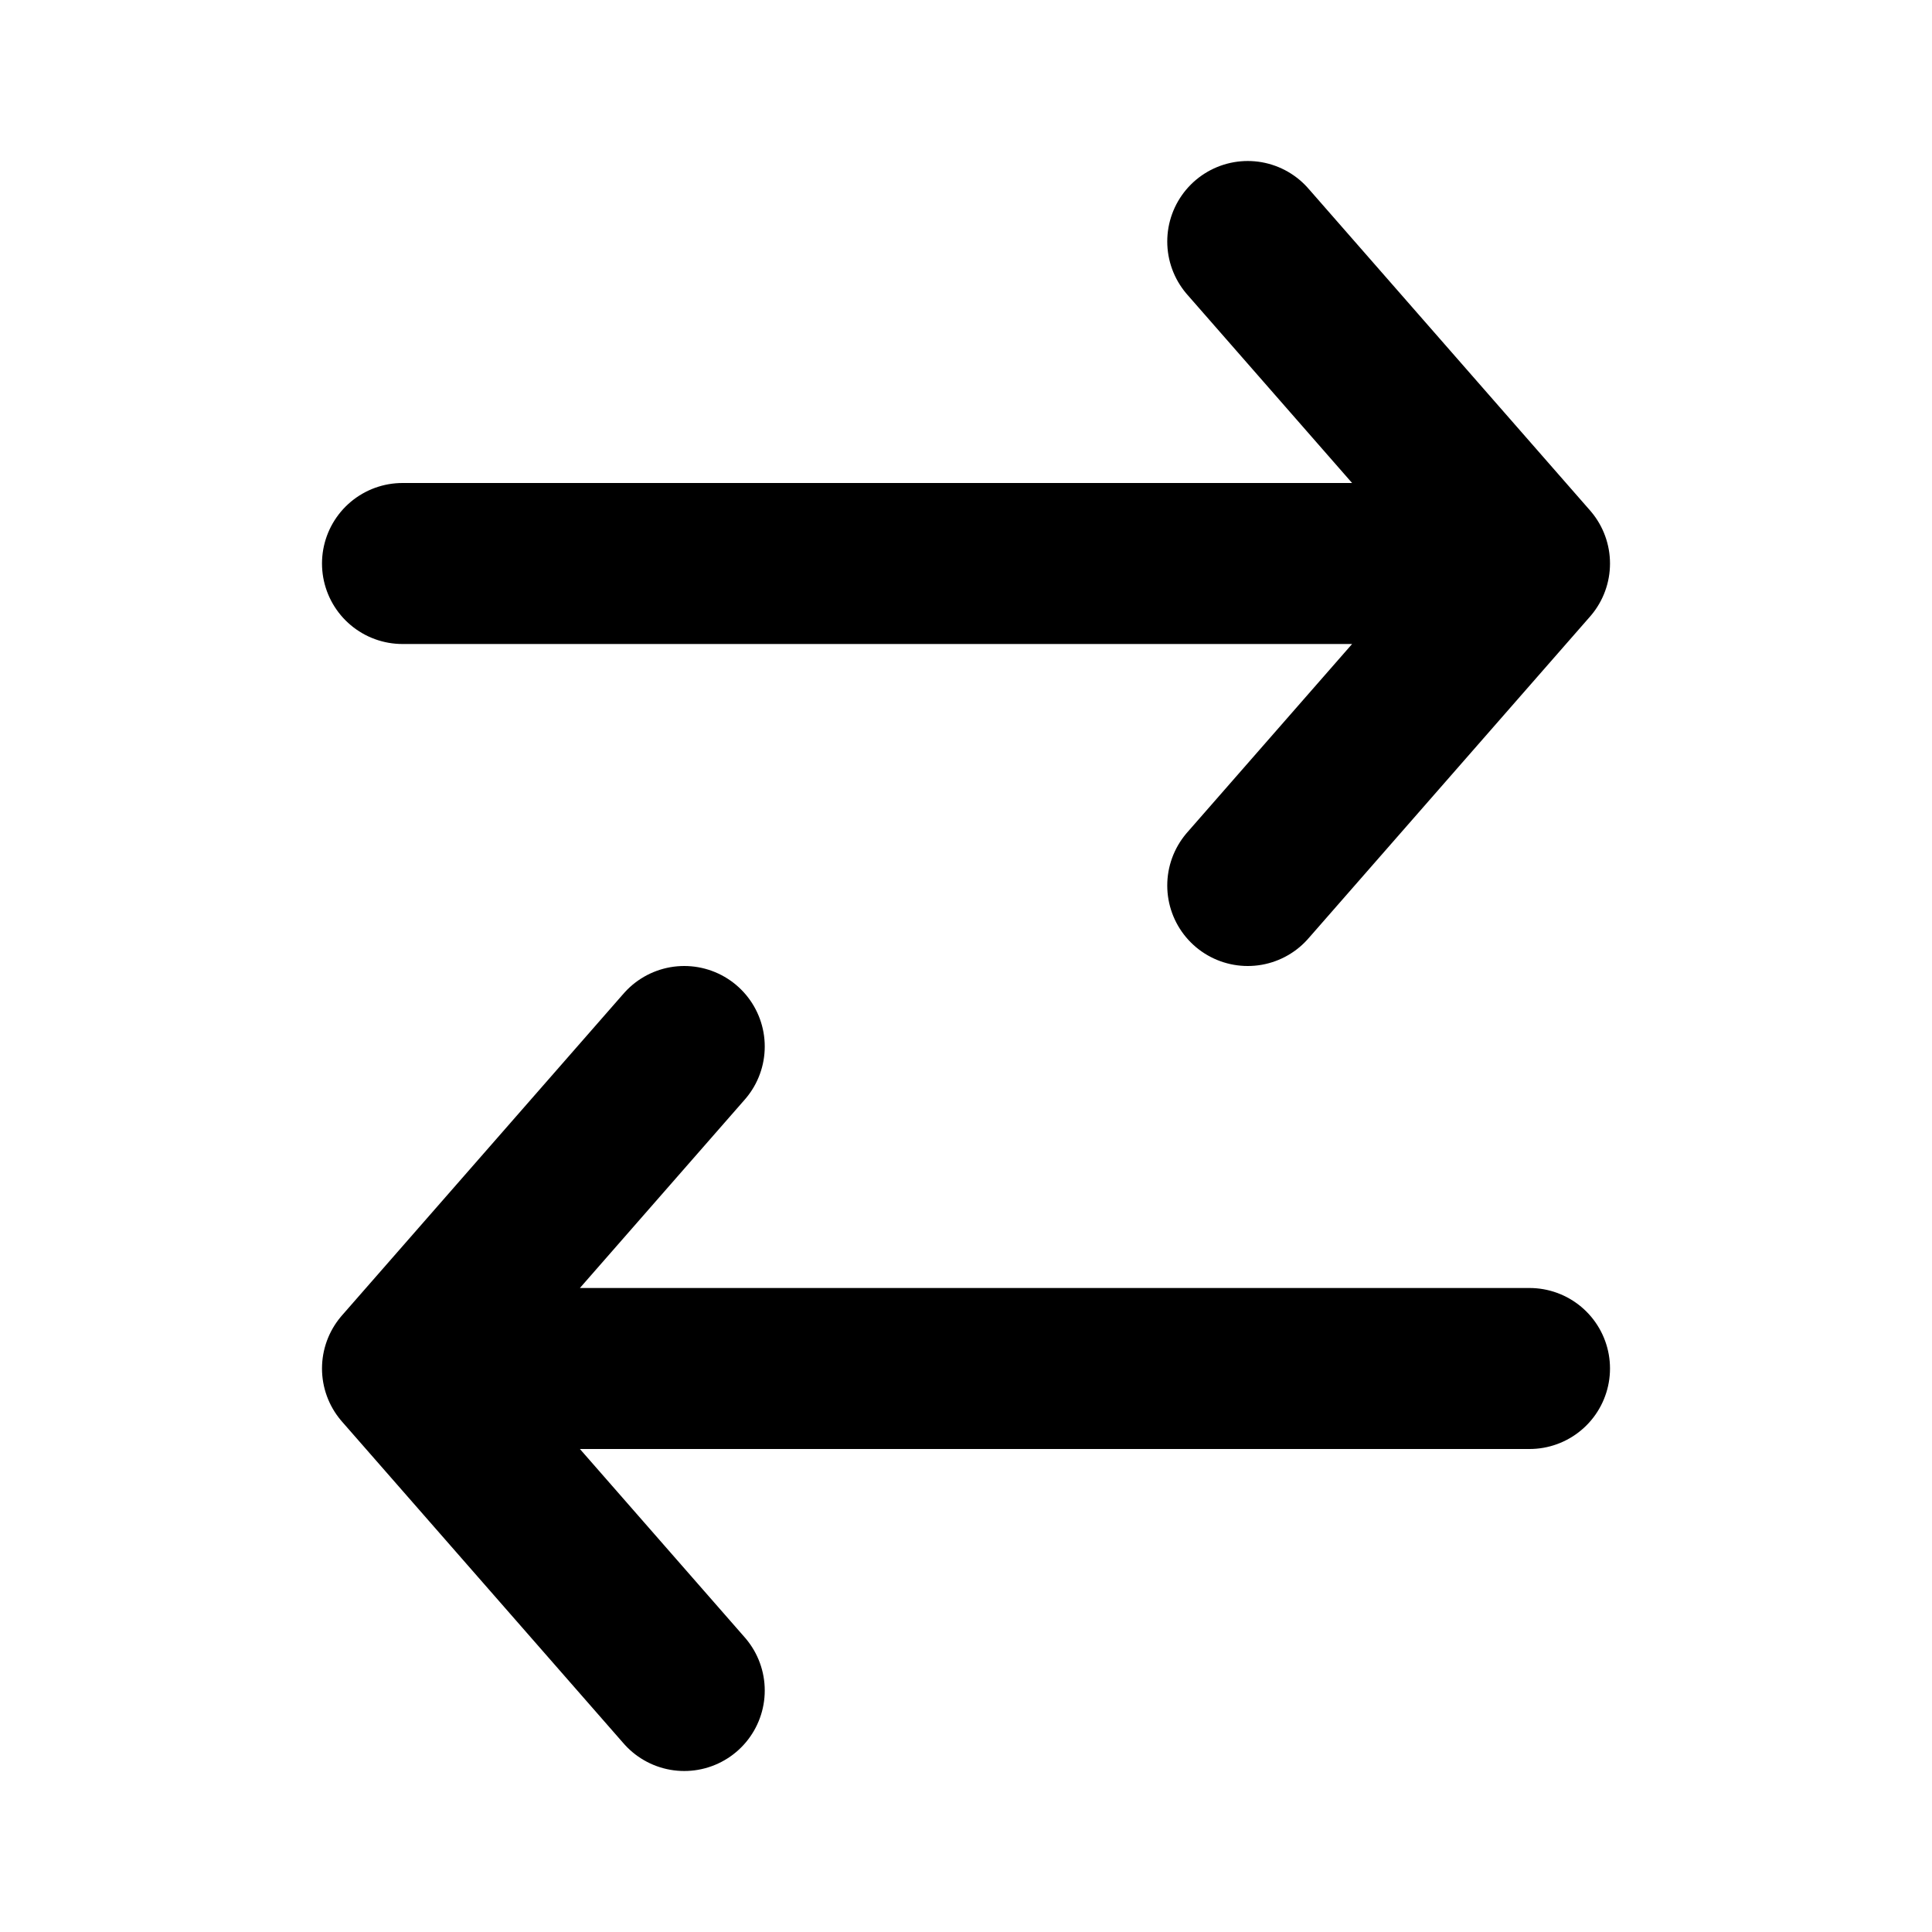 <svg width="24" height="24" fill="none" xmlns="http://www.w3.org/2000/svg"><path d="M5 7h14m0 0l-3.5 4M19 7l-3.5-4M19 17H5m0 0l3.5 4M5 17l3.5-4" stroke="currentColor" stroke-width="2" stroke-linecap="round" stroke-linejoin="round"/></svg>